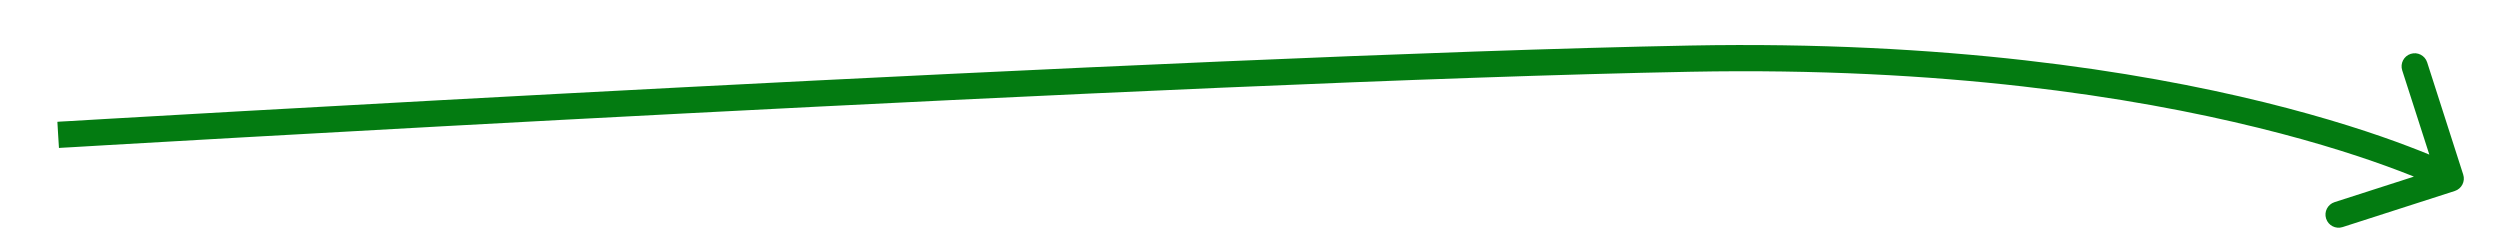 <?xml version="1.0" encoding="utf-8"?>
<svg xmlns="http://www.w3.org/2000/svg" fill="none" height="100%" overflow="visible" preserveAspectRatio="none" style="display: block;" viewBox="0 0 43 4" width="100%">
<path d="M29.079 1.009L29.084 1.234L29.079 1.009ZM42.222 3.285C42.34 3.247 42.406 3.12 42.367 3.002L41.747 1.072C41.709 0.954 41.582 0.888 41.463 0.927C41.345 0.965 41.28 1.092 41.318 1.21L41.87 2.925L40.154 3.477C40.036 3.515 39.971 3.642 40.009 3.76C40.047 3.879 40.174 3.944 40.292 3.906L42.222 3.285ZM1 2.32C1.013 2.544 1.013 2.544 1.014 2.544C1.014 2.544 1.014 2.544 1.014 2.544C1.015 2.544 1.016 2.544 1.017 2.544C1.019 2.544 1.023 2.544 1.027 2.544C1.037 2.543 1.051 2.542 1.069 2.541C1.106 2.539 1.161 2.536 1.233 2.532C1.376 2.523 1.588 2.511 1.861 2.495C2.407 2.463 3.197 2.418 4.172 2.363C6.122 2.253 8.812 2.104 11.776 1.951C17.704 1.644 24.72 1.316 29.084 1.234L29.079 1.009L29.075 0.783C24.703 0.866 17.68 1.194 11.752 1.501C8.788 1.655 6.097 1.803 4.146 1.913C3.171 1.968 2.381 2.014 1.835 2.045C1.562 2.061 1.35 2.073 1.206 2.082C1.134 2.086 1.079 2.089 1.042 2.091C1.024 2.093 1.01 2.093 1.001 2.094C0.996 2.094 0.993 2.094 0.99 2.095C0.989 2.095 0.988 2.095 0.988 2.095C0.987 2.095 0.987 2.095 0.987 2.095C0.987 2.095 0.987 2.095 1 2.32ZM29.079 1.009L29.084 1.234C33.431 1.152 36.68 1.665 38.838 2.197C39.917 2.462 40.724 2.733 41.259 2.936C41.526 3.037 41.726 3.122 41.858 3.181C41.924 3.21 41.973 3.233 42.005 3.249C42.021 3.256 42.033 3.262 42.04 3.266C42.044 3.268 42.047 3.269 42.048 3.27C42.049 3.271 42.05 3.271 42.05 3.271C42.05 3.271 42.05 3.271 42.05 3.271C42.05 3.271 42.05 3.271 42.05 3.271C42.05 3.271 42.05 3.271 42.153 3.071C42.256 2.87 42.256 2.87 42.256 2.87C42.256 2.87 42.255 2.87 42.255 2.87C42.255 2.87 42.255 2.87 42.254 2.87C42.254 2.869 42.253 2.869 42.251 2.868C42.249 2.867 42.245 2.865 42.24 2.863C42.231 2.858 42.217 2.851 42.2 2.843C42.164 2.825 42.111 2.801 42.041 2.77C41.902 2.707 41.694 2.619 41.419 2.515C40.867 2.305 40.043 2.03 38.946 1.759C36.751 1.219 33.463 0.701 29.075 0.783L29.079 1.009Z" fill="#037B11" id="Arrow 27"/>
</svg>